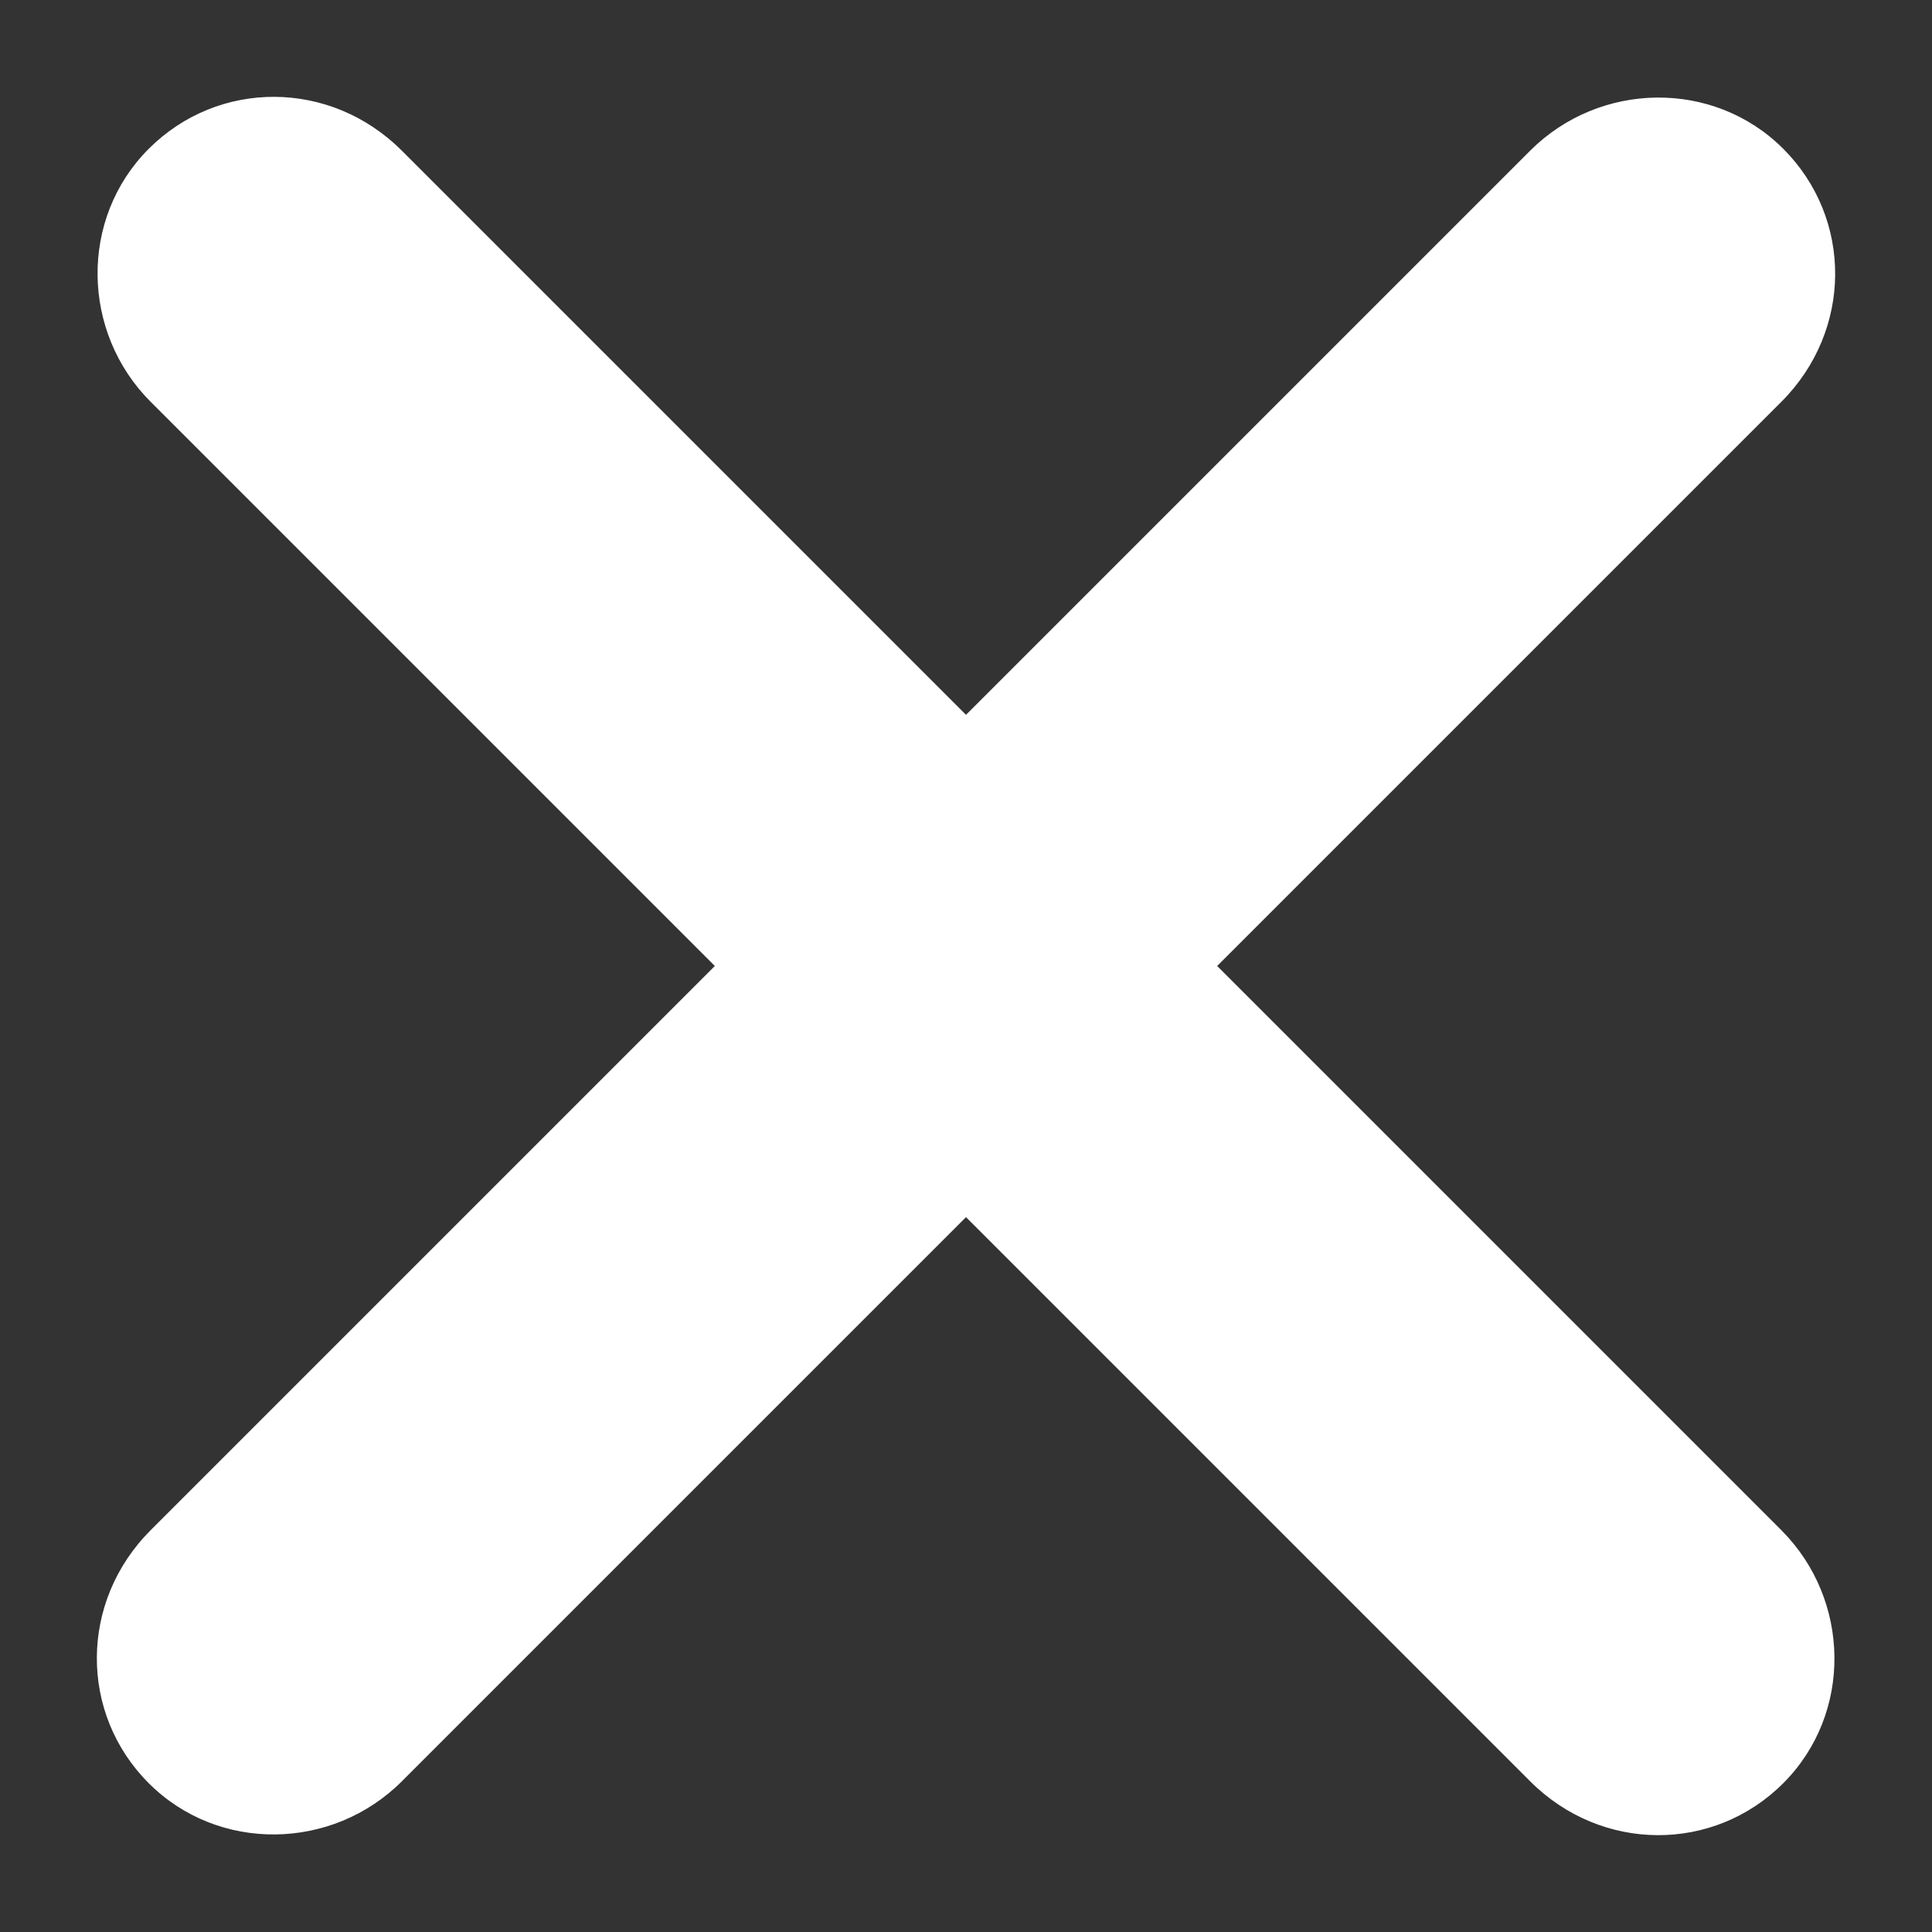 <svg xmlns="http://www.w3.org/2000/svg" xmlns:xlink="http://www.w3.org/1999/xlink" version="1.1" x="0px" y="0px" viewBox="0 0 100 100" enable-background="new 0 0 100 100" xml:space="preserve"><rect x="0" y="0" width="100" height="100" fill="#333333" stroke="none"/><path fill="#fff" fill-rule="evenodd" clip-rule="evenodd" d="M63,50l29.2-29.2c3.7-3.7,3.7-9.5,0.1-13.1  c-3.6-3.6-9.5-3.5-13.1,0.1L50,37L20.8,7.8c-3.7-3.7-9.5-3.7-13.1-0.1c-3.6,3.6-3.5,9.5,0.1,13.1L37,50L7.8,79.2  c-3.7,3.7-3.7,9.5-0.1,13.1c3.6,3.6,9.5,3.5,13.1-0.1L50,63l29.2,29.2c3.7,3.7,9.5,3.7,13.1,0.1c3.6-3.6,3.5-9.5-0.1-13.1L63,50z"></path></svg>